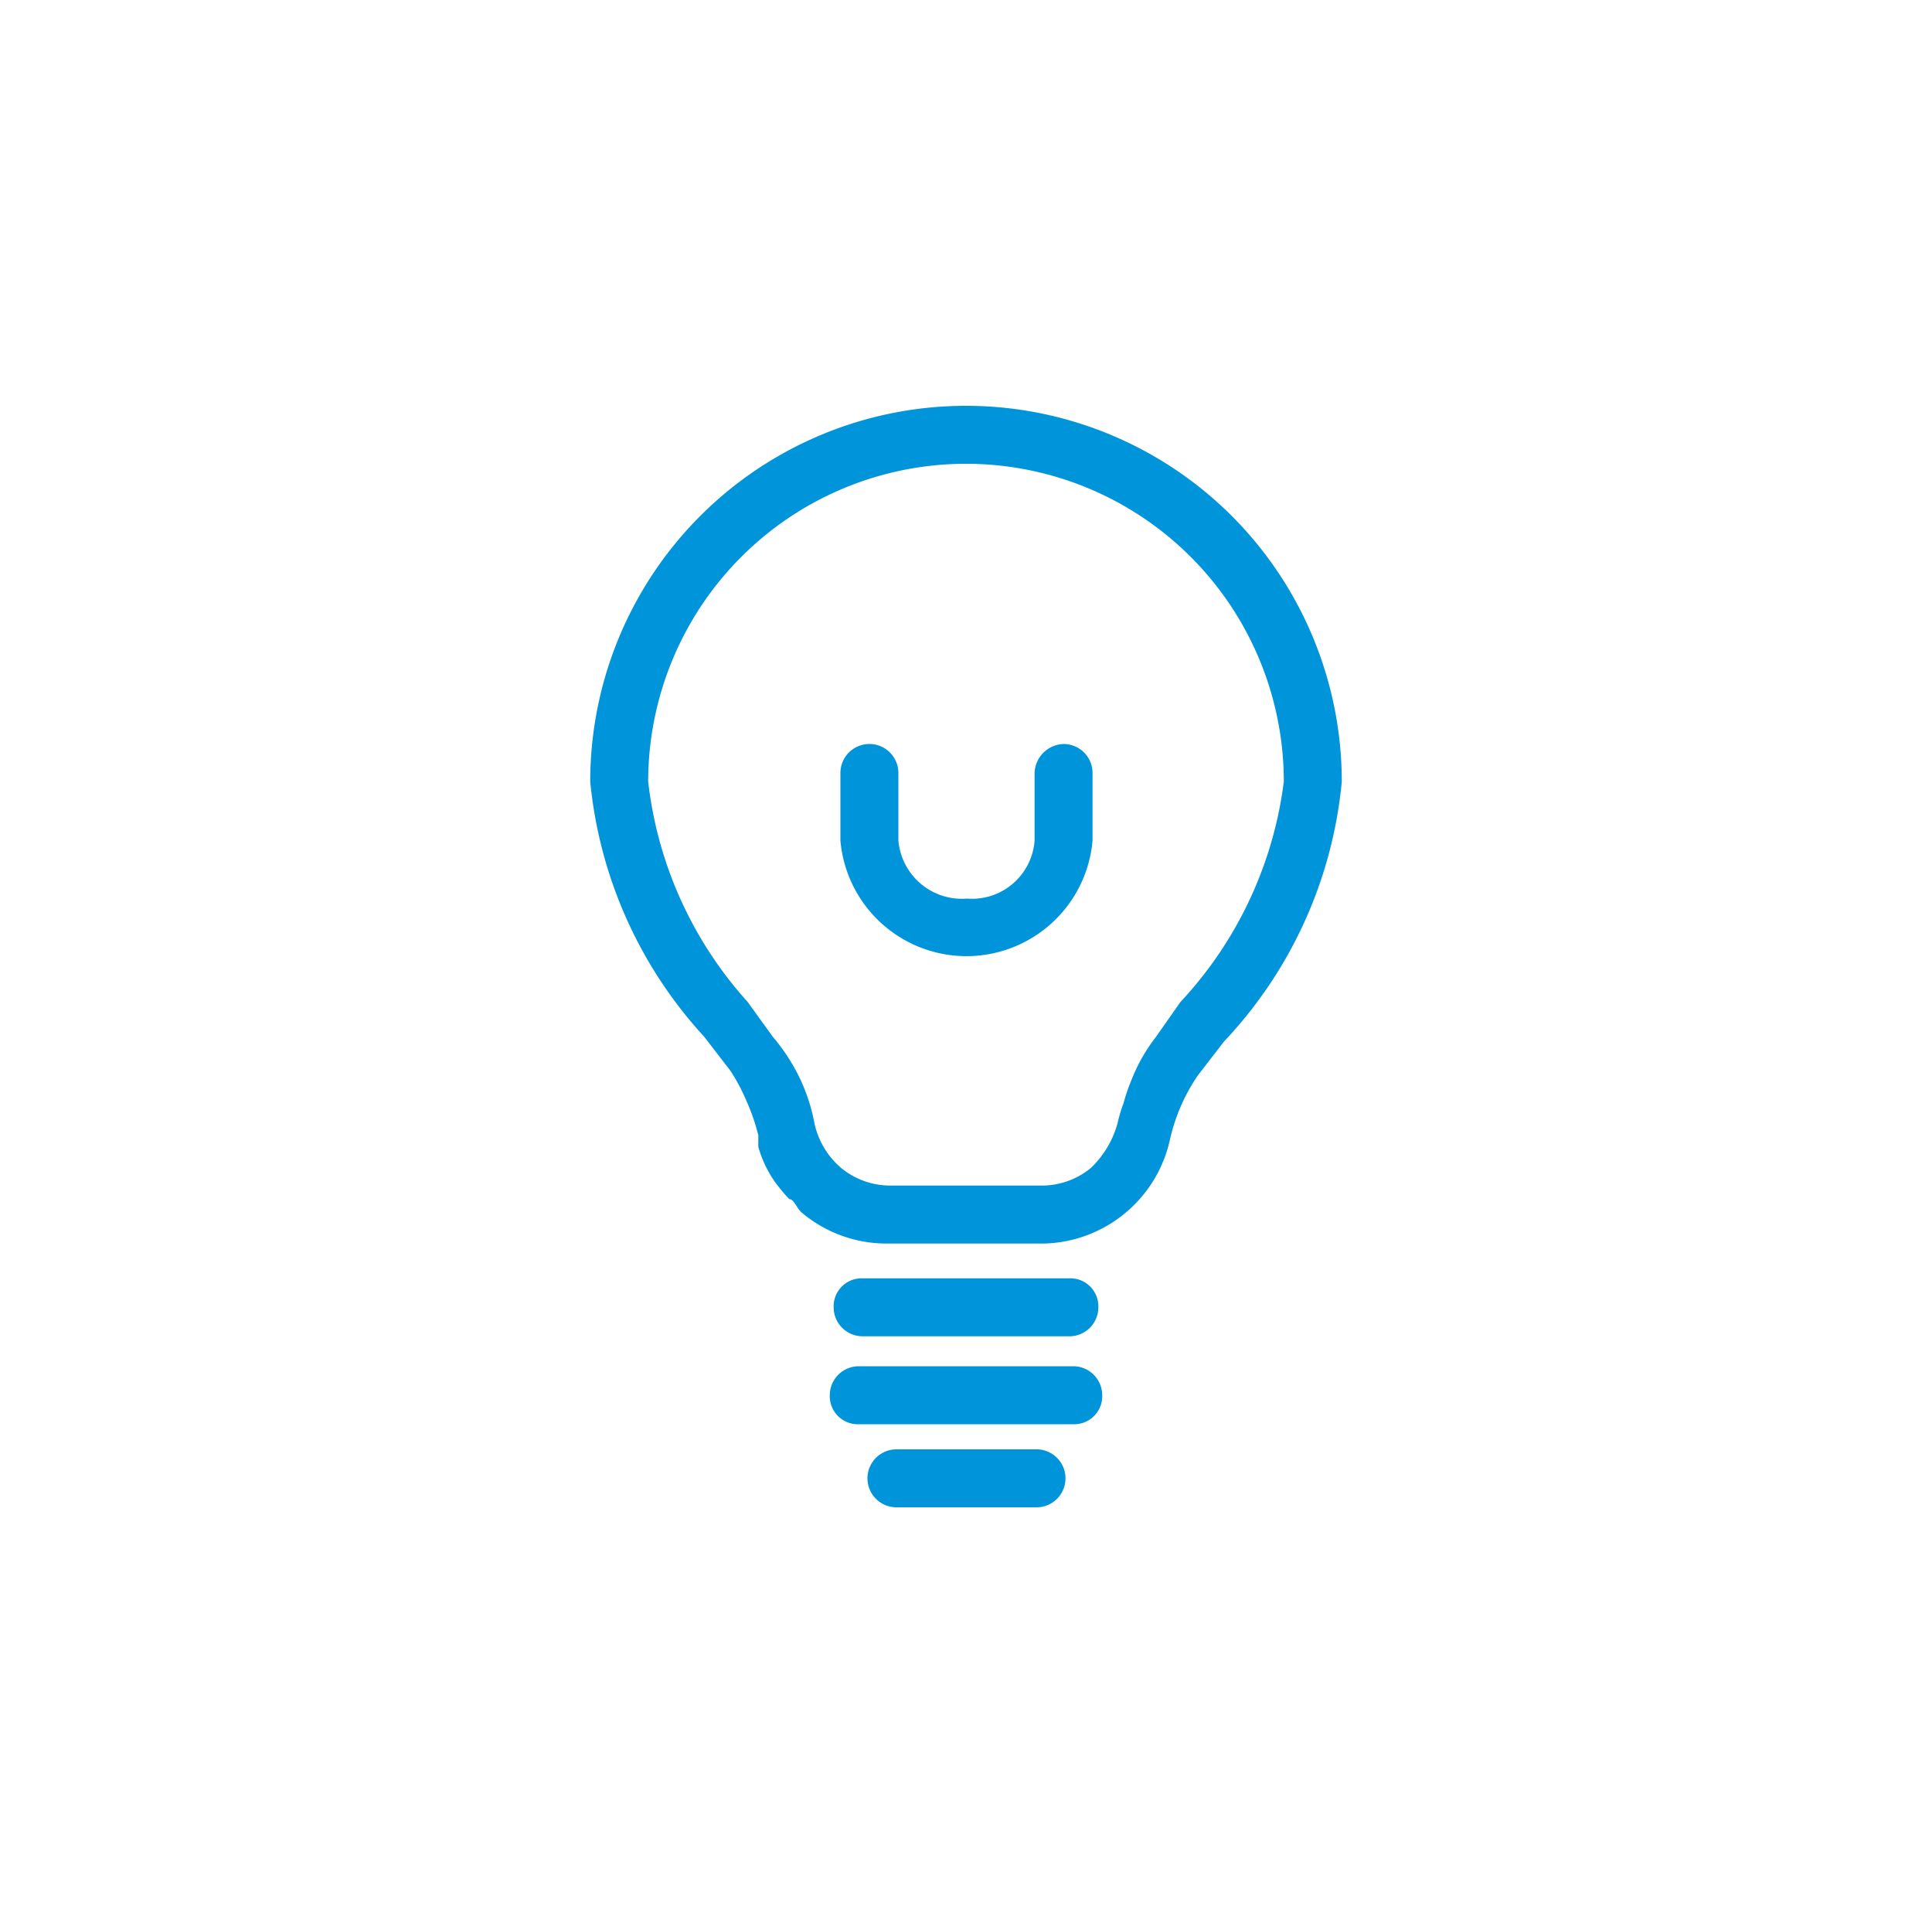 <?xml version="1.0" ?><svg data-name="Capa 1" id="Capa_1" fill="rgb(0,148,219)" viewBox="0 0 20 19.84" xmlns="http://www.w3.org/2000/svg"><path d="M13.89,8.09a3.89,3.89,0,0,0-7.78,0,4.55,4.55,0,0,0,1.18,2.64l.27.35a2,2,0,0,1,.17.32,2.06,2.06,0,0,1,.12.35l0,.12A1.22,1.22,0,0,0,8,12.2a1.73,1.73,0,0,0,.17.21c.05,0,.08.1.13.14a1.36,1.36,0,0,0,.88.32h1.63a1.37,1.37,0,0,0,1.3-1.07s0,0,0,0a1.92,1.92,0,0,1,.29-.67l.27-.35,0,0A4.53,4.53,0,0,0,13.89,8.09ZM9.21,12.27a.8.8,0,0,1-.5-.18.84.84,0,0,1-.28-.47,1.9,1.9,0,0,0-.15-.46A2,2,0,0,0,8,10.73l-.26-.36A4.09,4.09,0,0,1,6.71,8.09a3.29,3.29,0,1,1,6.58,0,4.09,4.09,0,0,1-1.07,2.28l-.26.37a1.76,1.76,0,0,0-.24.42,2,2,0,0,0-.09.26,1.52,1.52,0,0,0-.06.2,1,1,0,0,1-.28.47.8.8,0,0,1-.5.18Z"/><path d="M8.93,13.83h2.14a.3.3,0,0,0,.3-.3.29.29,0,0,0-.3-.3H8.93a.29.29,0,0,0-.3.3A.3.3,0,0,0,8.93,13.83Z"/><path d="M11.11,14.14H8.89a.3.3,0,0,0-.3.3.29.29,0,0,0,.3.3h2.22a.29.29,0,0,0,.3-.3A.3.3,0,0,0,11.11,14.14Z"/><path d="M10.73,15H9.28a.3.3,0,0,0,0,.6h1.45a.3.3,0,1,0,0-.6Z"/><path d="M11.31,8.7V8a.3.3,0,0,0-.3-.3.31.31,0,0,0-.3.3V8.7a.65.65,0,0,1-.7.6.66.66,0,0,1-.71-.6V8a.3.3,0,1,0-.6,0V8.7a1.31,1.31,0,0,0,2.61,0Z"/></svg>
